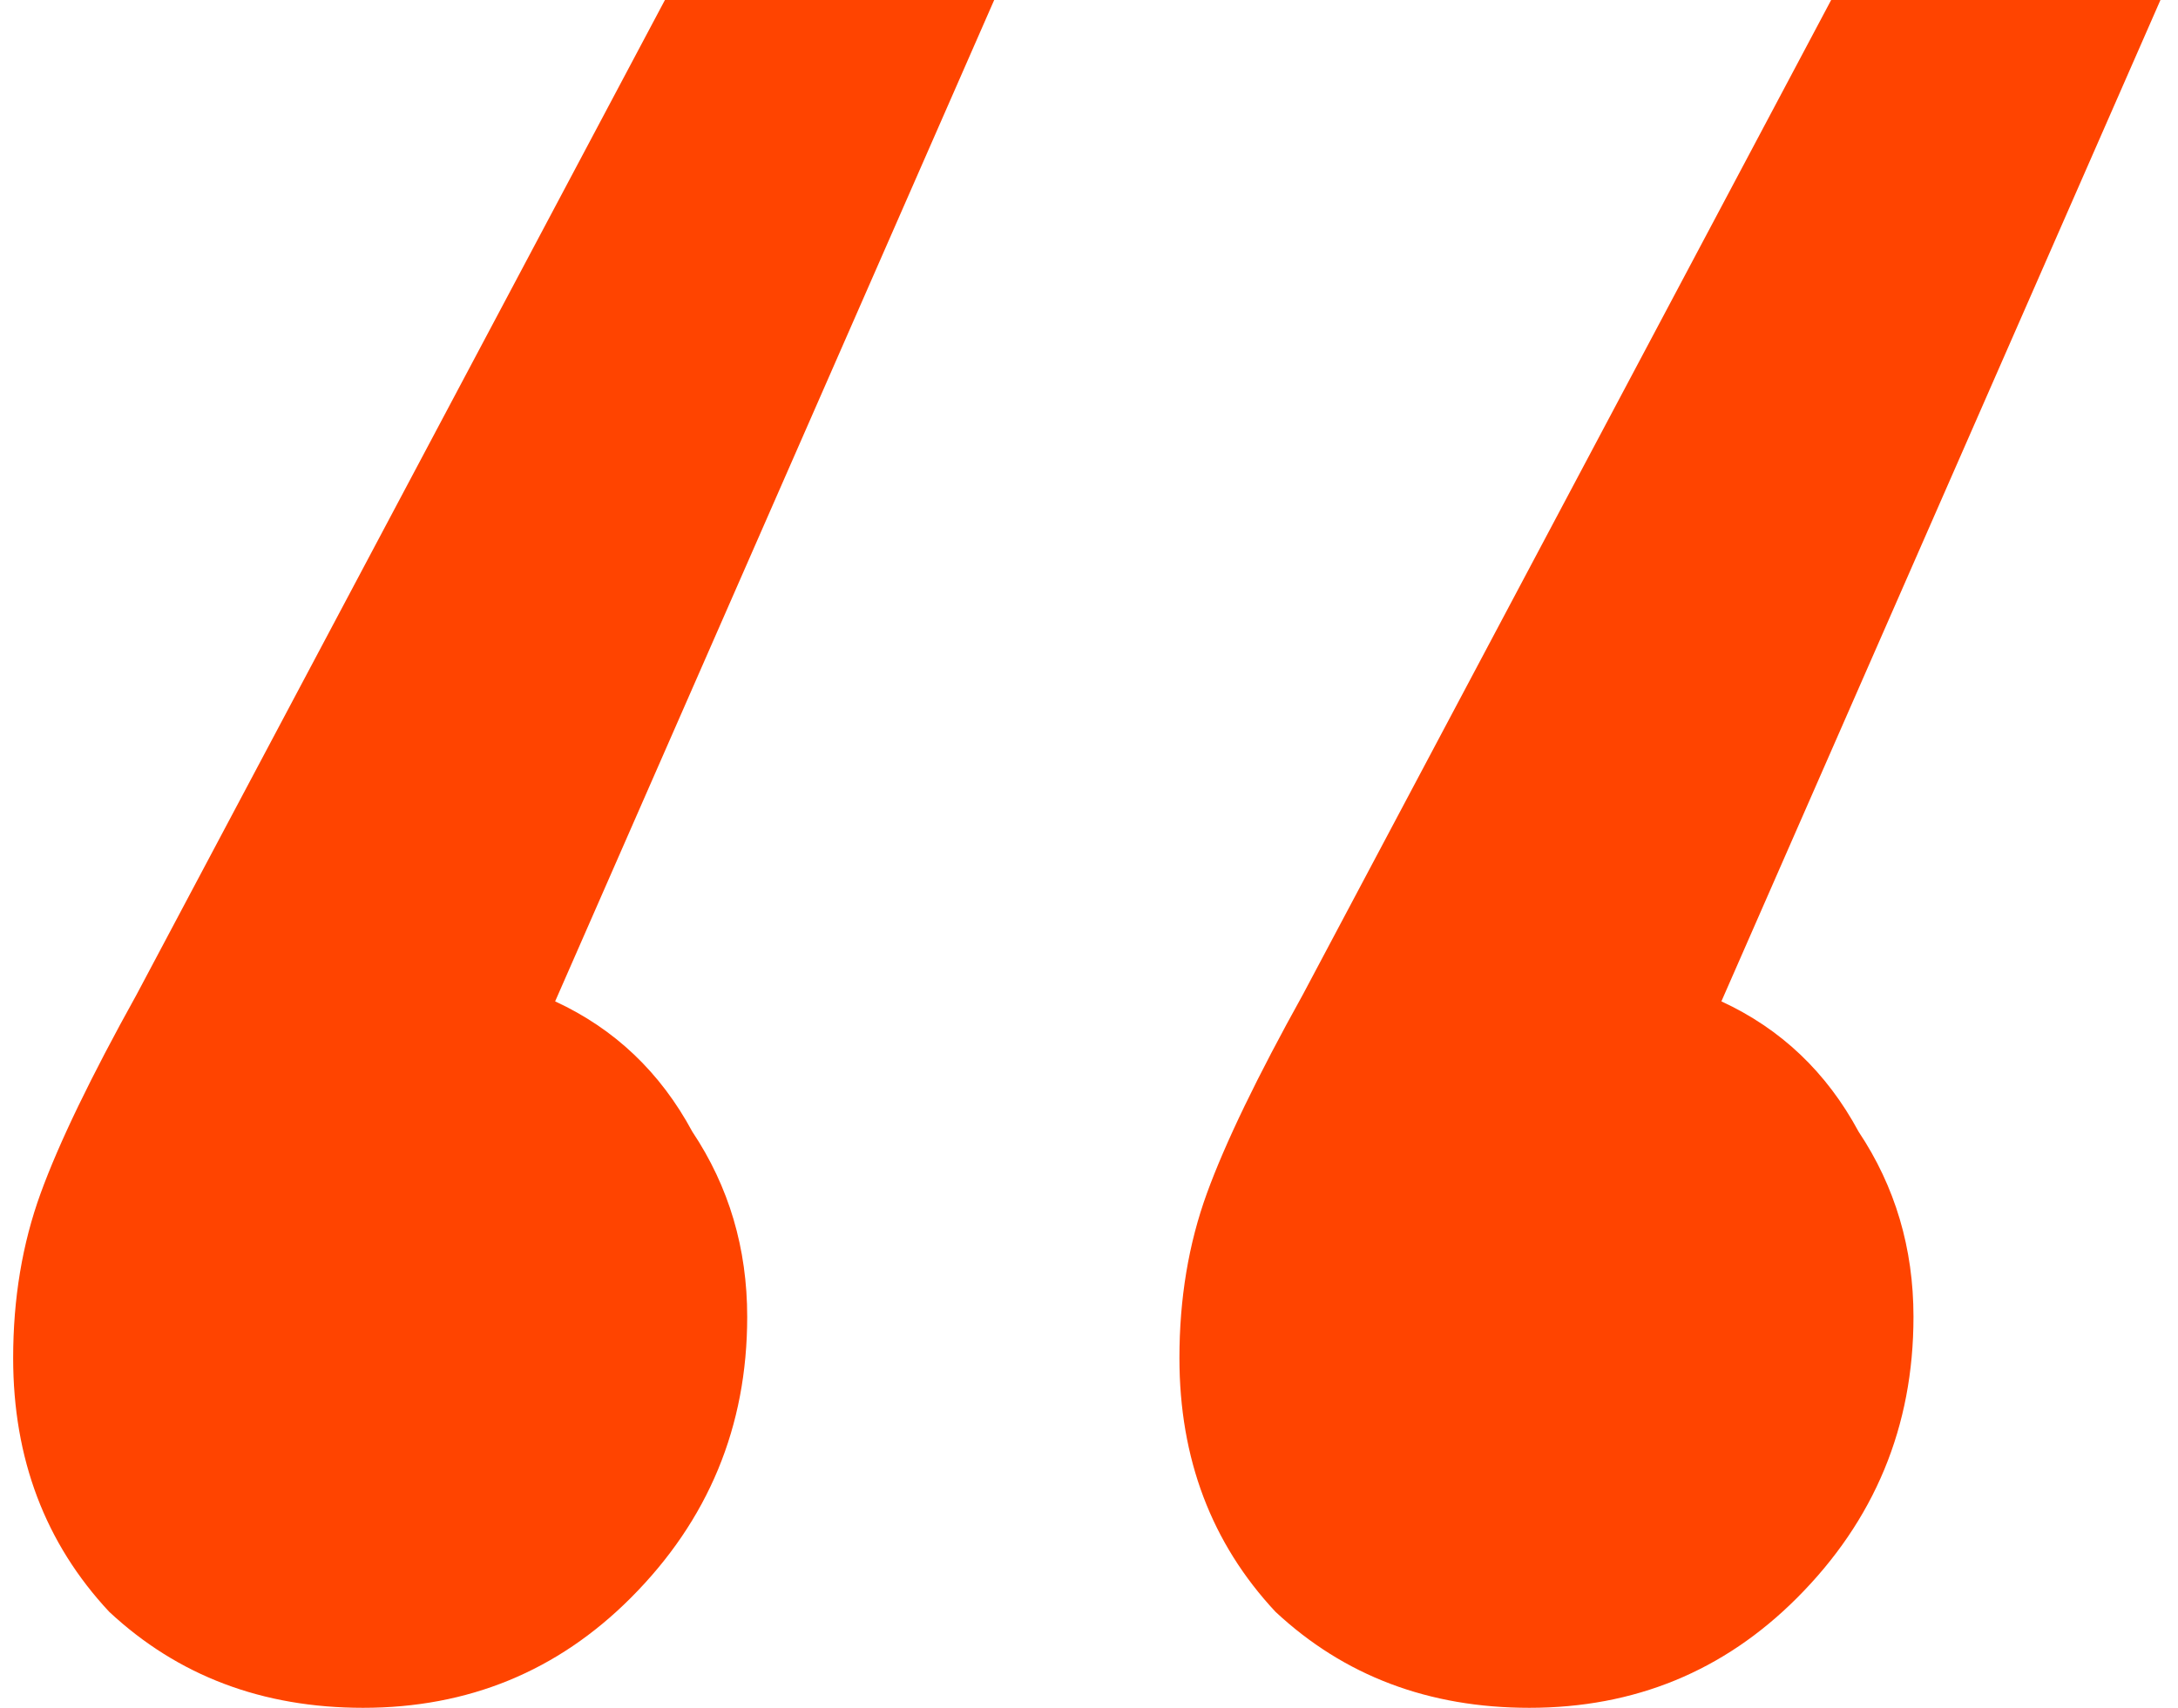 <svg xmlns="http://www.w3.org/2000/svg" fill="none" viewBox="0 0 102 80"><path fill="#F40" d="M25.998 46.908c2.784 1.285 4.926 3.32 6.425 6.104 1.714 2.57 2.57 5.462 2.57 8.675 0 5.14-1.82 9.531-5.461 13.172C26.105 78.287 21.928 80 17.002 80c-4.712 0-8.675-1.5-11.888-4.498C2.116 72.289.616 68.327.616 63.615c0-2.785.429-5.355 1.285-7.711.857-2.357 2.356-5.462 4.498-9.318L31.14 0H46.56L25.998 46.908zm54.618 0c2.785 1.285 4.927 3.32 6.426 6.104 1.713 2.57 2.57 5.462 2.57 8.675 0 5.14-1.82 9.531-5.462 13.172C80.723 78.287 76.547 80 71.62 80c-4.712 0-8.675-1.5-11.887-4.498-2.999-3.213-4.498-7.175-4.498-11.887 0-2.785.428-5.355 1.285-7.711.857-2.357 2.356-5.462 4.498-9.318L85.757 0h15.421L80.616 46.908z"></path></svg>